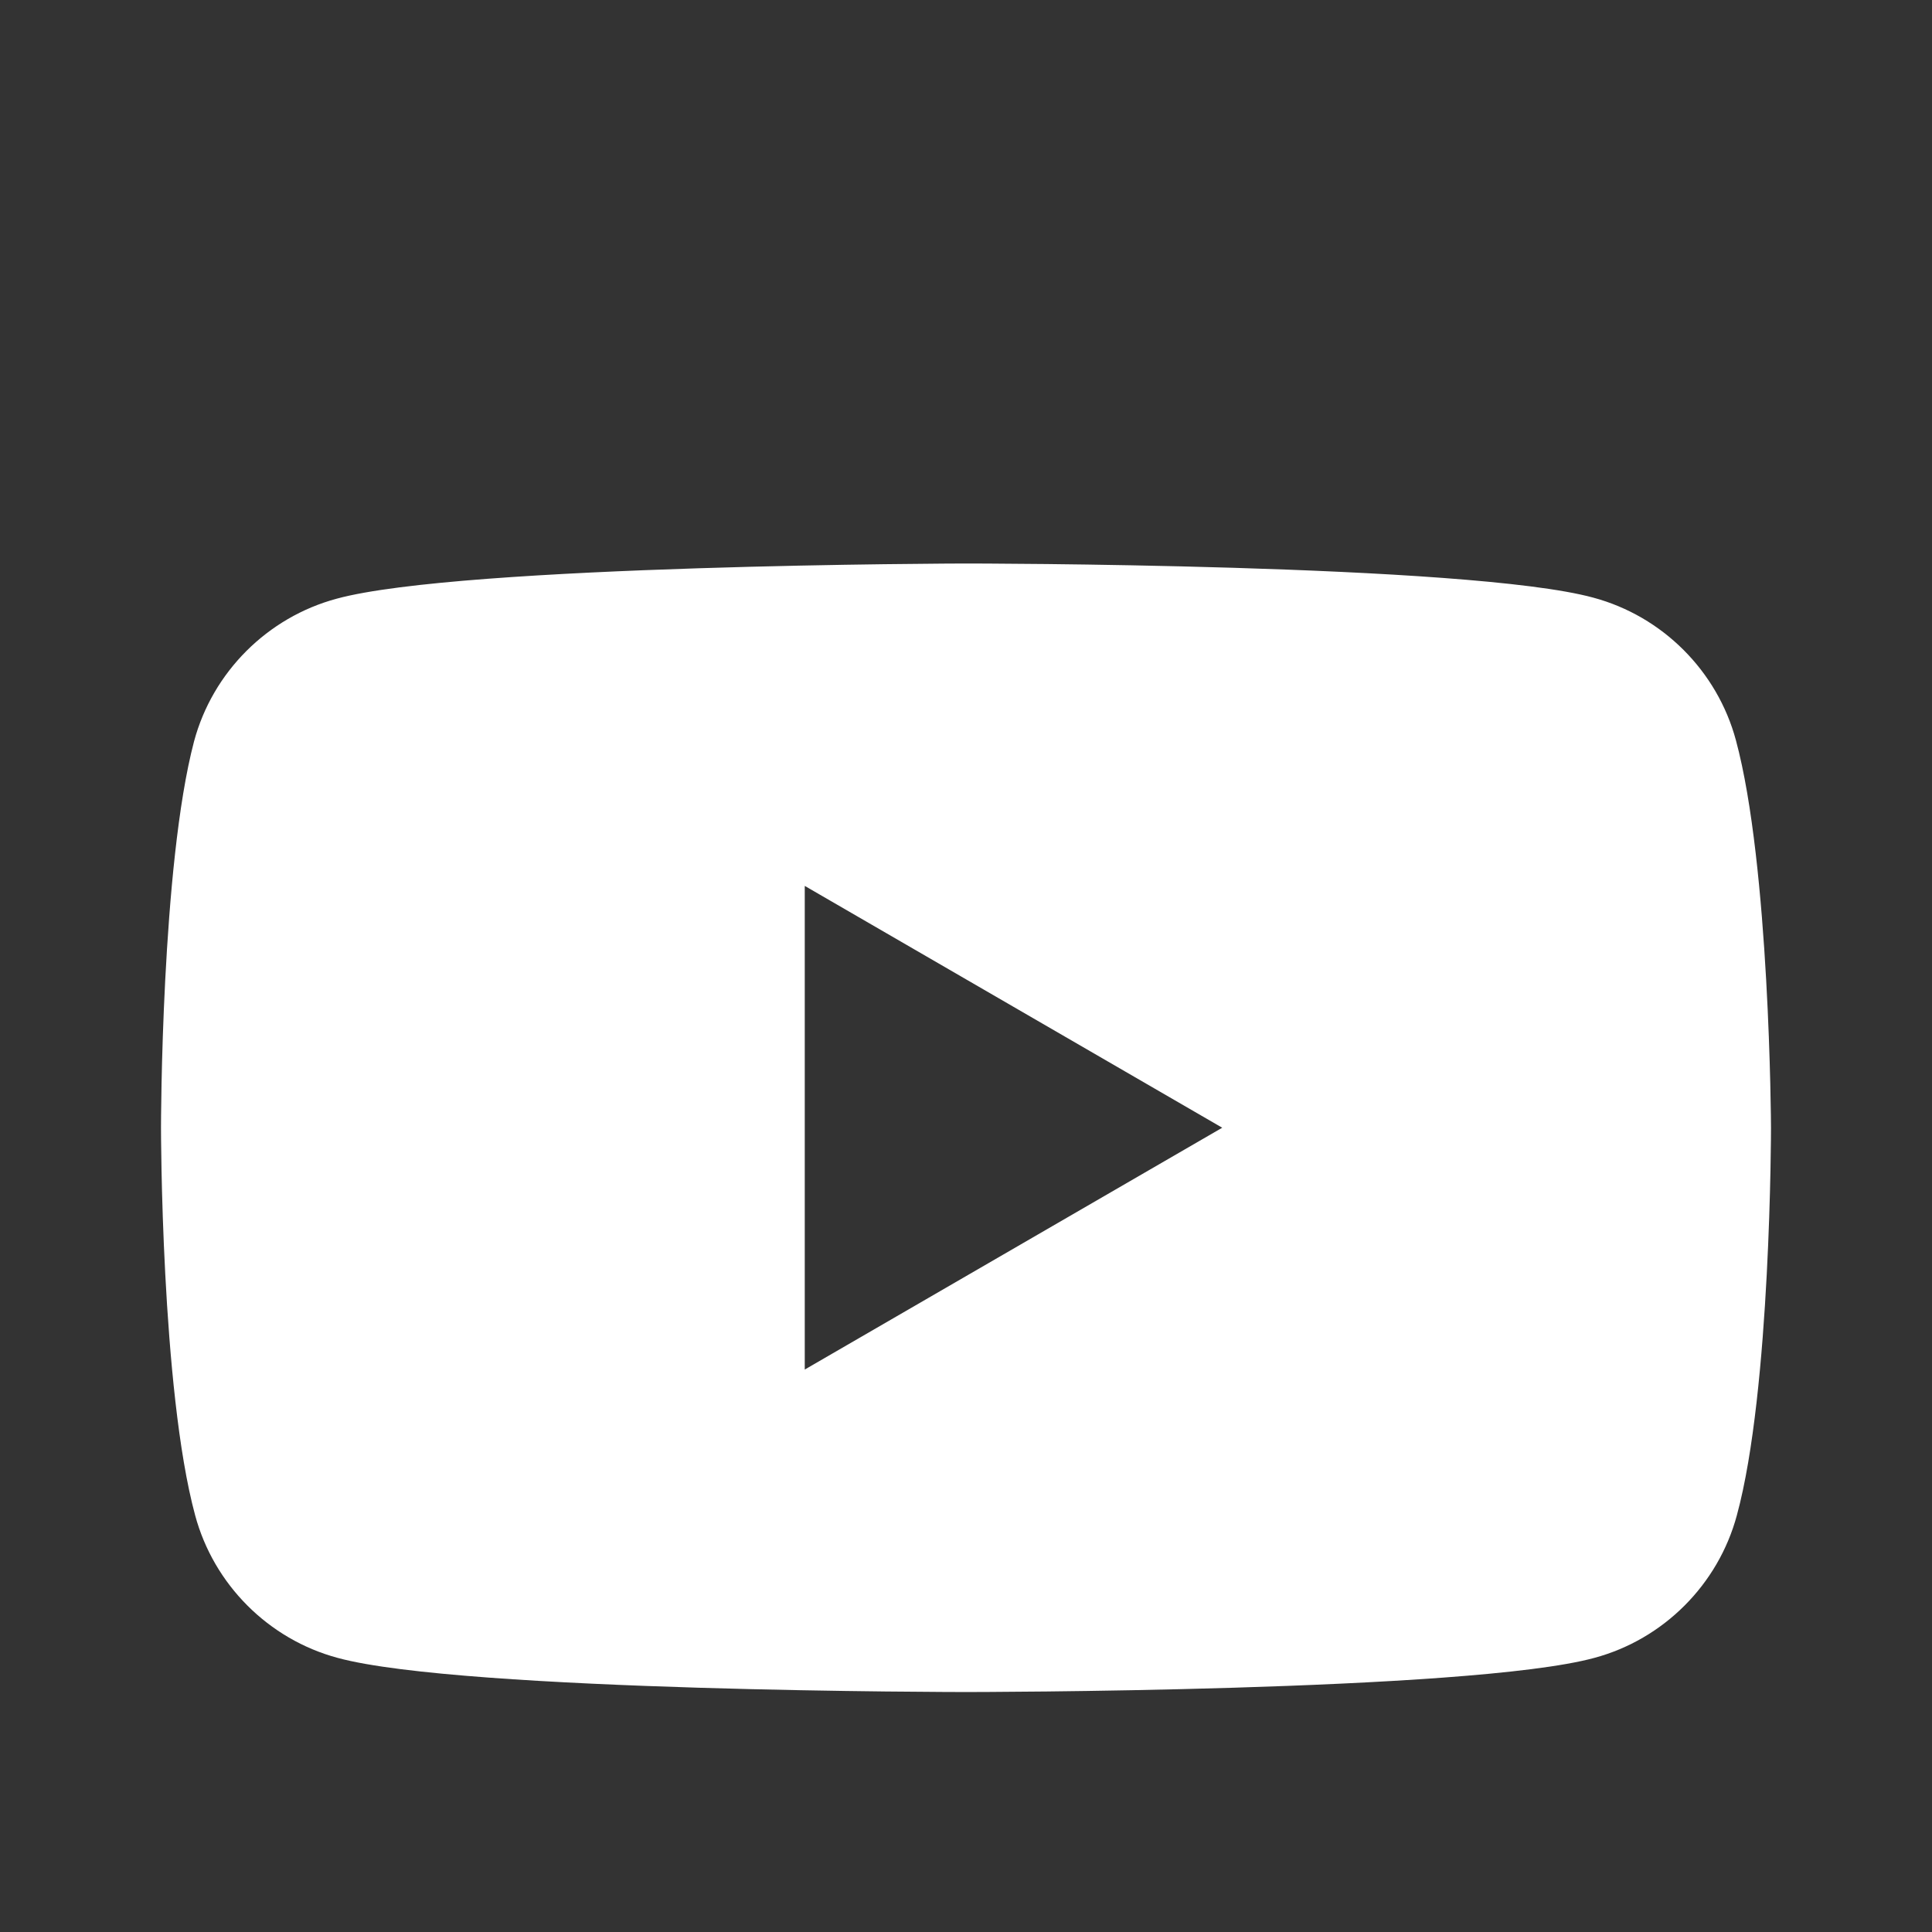 <?xml version="1.0" encoding="UTF-8"?> <svg xmlns="http://www.w3.org/2000/svg" width="24" height="24" viewBox="0 0 24 24" fill="none"><rect x="0" y="0" width="24" height="24" fill="#333333" stroke="none"/><path d="M11.987 7C12.022 7 18.243 7.001 19.792 7.424C20.652 7.655 21.332 8.335 21.564 9.195C21.985 10.752 22 13.971 22 14.009C22 14.009 22 17.27 21.576 18.823C21.345 19.683 20.665 20.364 19.805 20.595C18.251 21.018 12 21.019 12 21.019C11.999 21.019 5.749 21.018 4.195 20.595C3.335 20.364 2.655 19.683 2.424 18.823C2 17.257 2 14.009 2 14.009C2 13.971 2.003 10.752 2.411 9.208C2.642 8.348 3.323 7.668 4.183 7.437C5.736 7.013 11.987 7 11.987 7ZM9.997 17.013L15.183 14.009L9.997 11.005V17.013Z" fill="white"></path></svg> 